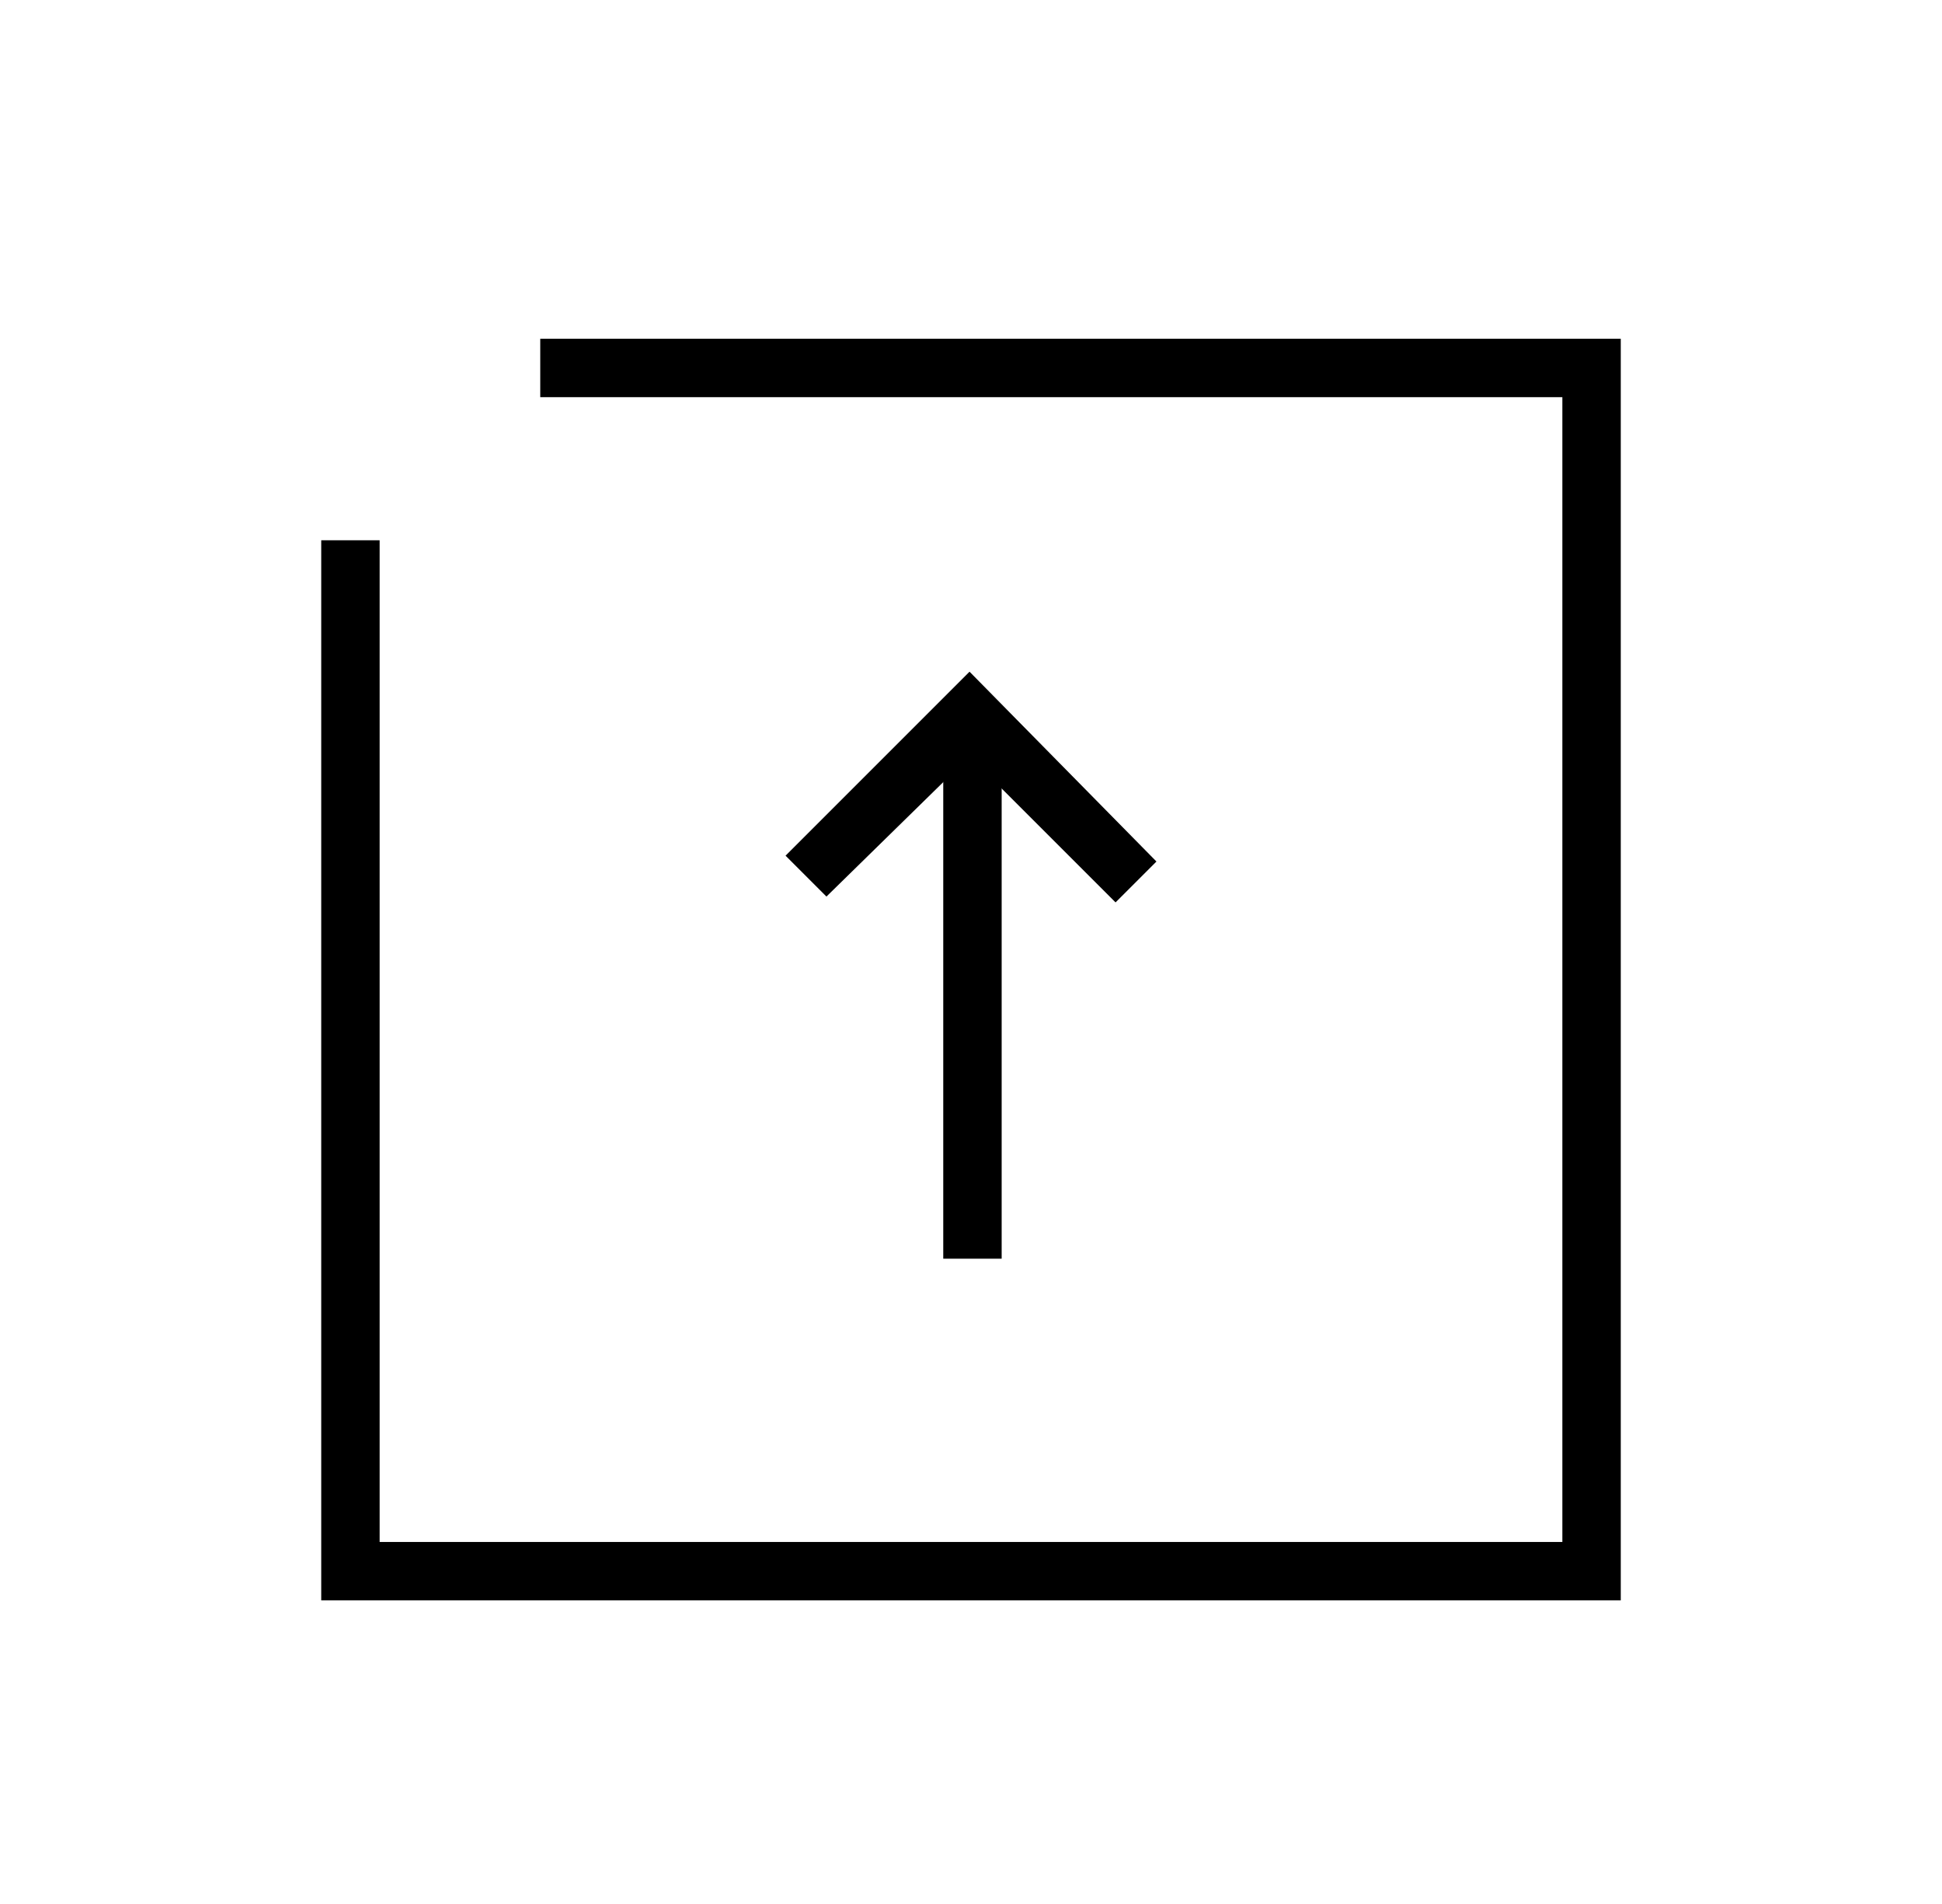 <?xml version="1.0" encoding="utf-8"?>
<!-- Generator: Adobe Illustrator 25.4.1, SVG Export Plug-In . SVG Version: 6.00 Build 0)  -->
<svg version="1.1" xmlns="http://www.w3.org/2000/svg" xmlns:xlink="http://www.w3.org/1999/xlink" x="0px" y="0px"
	 viewBox="0 0 66.5 65.2" style="enable-background:new 0 0 66.5 65.2;" xml:space="preserve">
<g id="Ebene_1">
</g>
<g id="Ebene_2">
	<polygon points="18.5,11.6 55.5,11.6 55.5,54.8 11,54.8 11,18.5 13,18.5 13,52.8 53.5,52.8 53.5,13.6 18.5,13.6 	"/>
	<polygon points="33.2,23 39.6,29.5 38.2,30.9 33.2,25.9 28.3,30.7 26.9,29.3 	"/>
	<rect x="32.3" y="24.4" width="2" height="18.7"/>
</g>
</svg>
